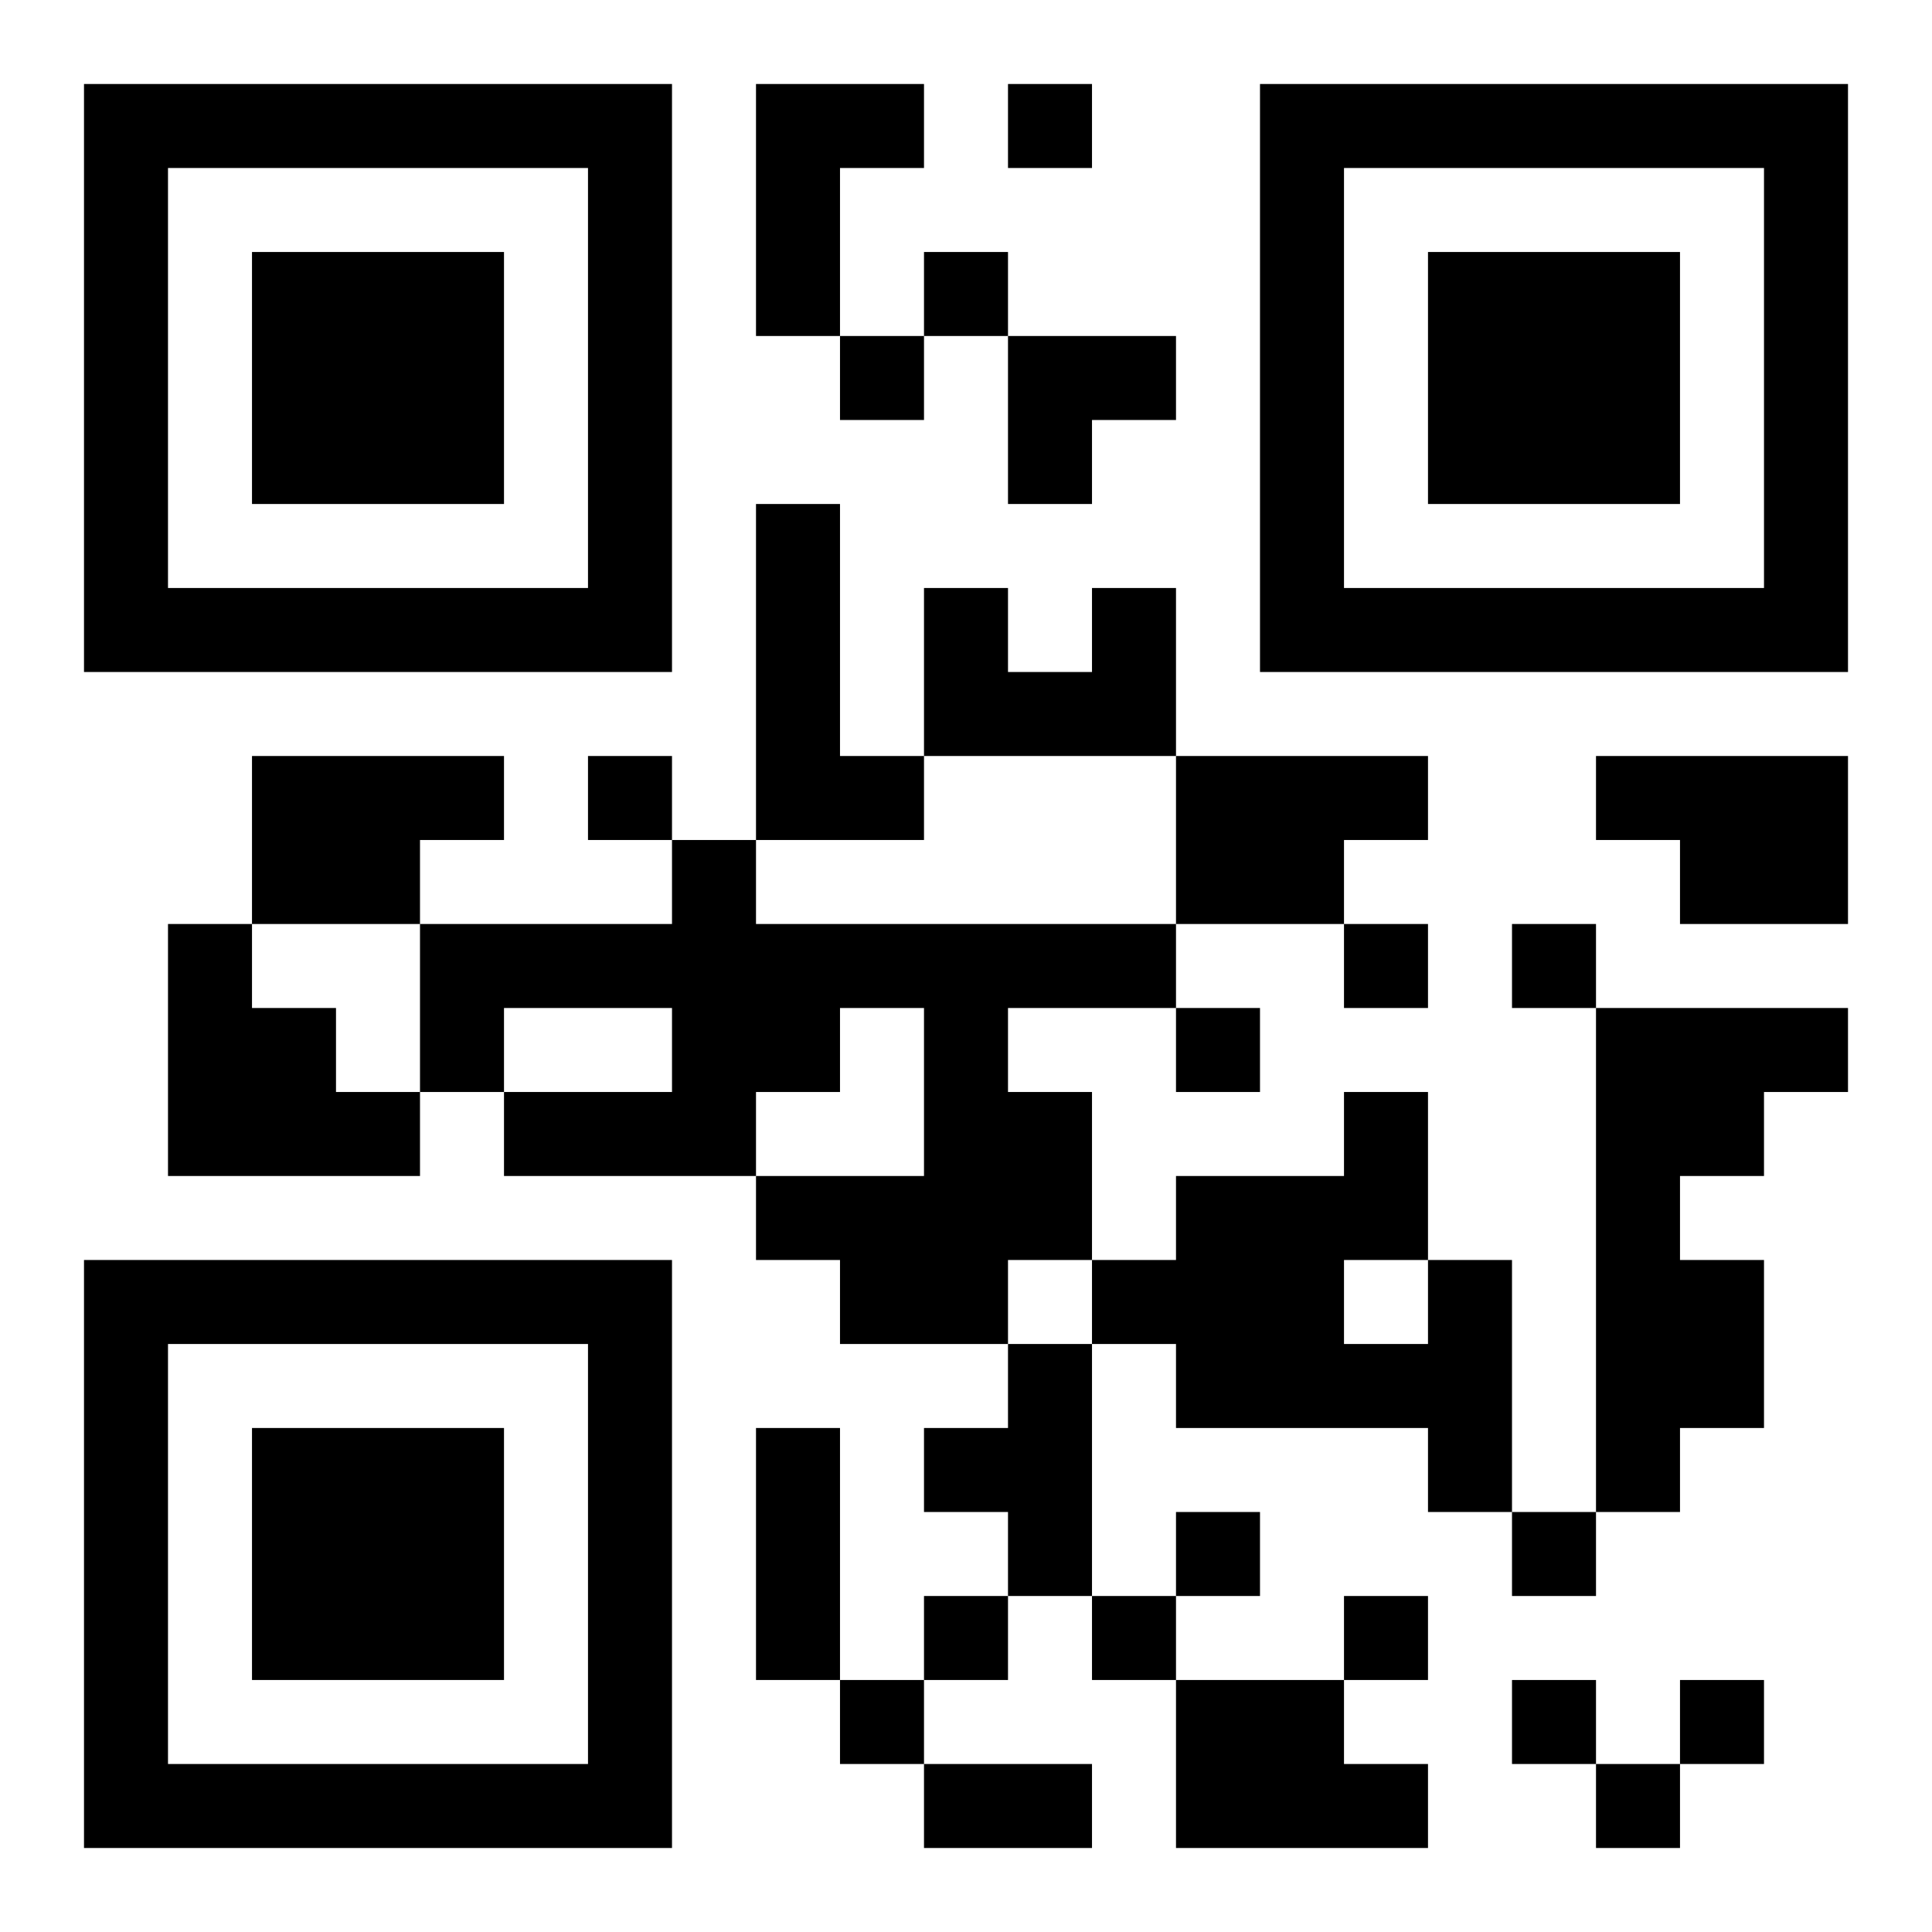 <?xml version="1.0" encoding="UTF-8"?>
<!DOCTYPE svg PUBLIC "-//W3C//DTD SVG 1.1//EN" "http://www.w3.org/Graphics/SVG/1.1/DTD/svg11.dtd">
<svg xmlns="http://www.w3.org/2000/svg" version="1.1" viewBox="0 0 23 23" stroke="none">
	<rect width="100%" height="100%" fill="#ffffff"/>
	<path d="M1,1h7v1h-7z M9,1h1v3h-1z M10,1h1v1h-1z M12,1h1v1h-1z M15,1h7v1h-7z M1,2h1v6h-1z M7,2h1v6h-1z M15,2h1v6h-1z M21,2h1v6h-1z M3,3h3v3h-3z M11,3h1v1h-1z M17,3h3v3h-3z M10,4h1v1h-1z M12,4h2v1h-2z M12,5h1v1h-1z M9,6h1v4h-1z M2,7h5v1h-5z M11,7h1v2h-1z M13,7h1v2h-1z M16,7h5v1h-5z M12,8h1v1h-1z M3,9h2v2h-2z M5,9h1v1h-1z M7,9h1v1h-1z M10,9h1v1h-1z M14,9h2v2h-2z M16,9h1v1h-1z M19,9h3v1h-3z M8,10h1v4h-1z M20,10h2v1h-2z M2,11h1v3h-1z M5,11h3v1h-3z M9,11h5v1h-5z M16,11h1v1h-1z M18,11h1v1h-1z M3,12h1v2h-1z M5,12h1v1h-1z M9,12h1v1h-1z M11,12h1v4h-1z M14,12h1v1h-1z M19,12h1v6h-1z M20,12h2v1h-2z M4,13h1v1h-1z M6,13h2v1h-2z M12,13h1v2h-1z M16,13h1v2h-1z M20,13h1v1h-1z M9,14h2v1h-2z M14,14h2v3h-2z M1,15h7v1h-7z M10,15h1v1h-1z M13,15h1v1h-1z M17,15h1v3h-1z M20,15h1v2h-1z M1,16h1v6h-1z M7,16h1v6h-1z M12,16h1v3h-1z M16,16h1v1h-1z M3,17h3v3h-3z M9,17h1v3h-1z M11,17h1v1h-1z M14,18h1v1h-1z M18,18h1v1h-1z M11,19h1v1h-1z M13,19h1v1h-1z M16,19h1v1h-1z M10,20h1v1h-1z M14,20h2v2h-2z M18,20h1v1h-1z M20,20h1v1h-1z M2,21h5v1h-5z M11,21h2v1h-2z M16,21h1v1h-1z M19,21h1v1h-1z" fill="#000000"/>
</svg>

